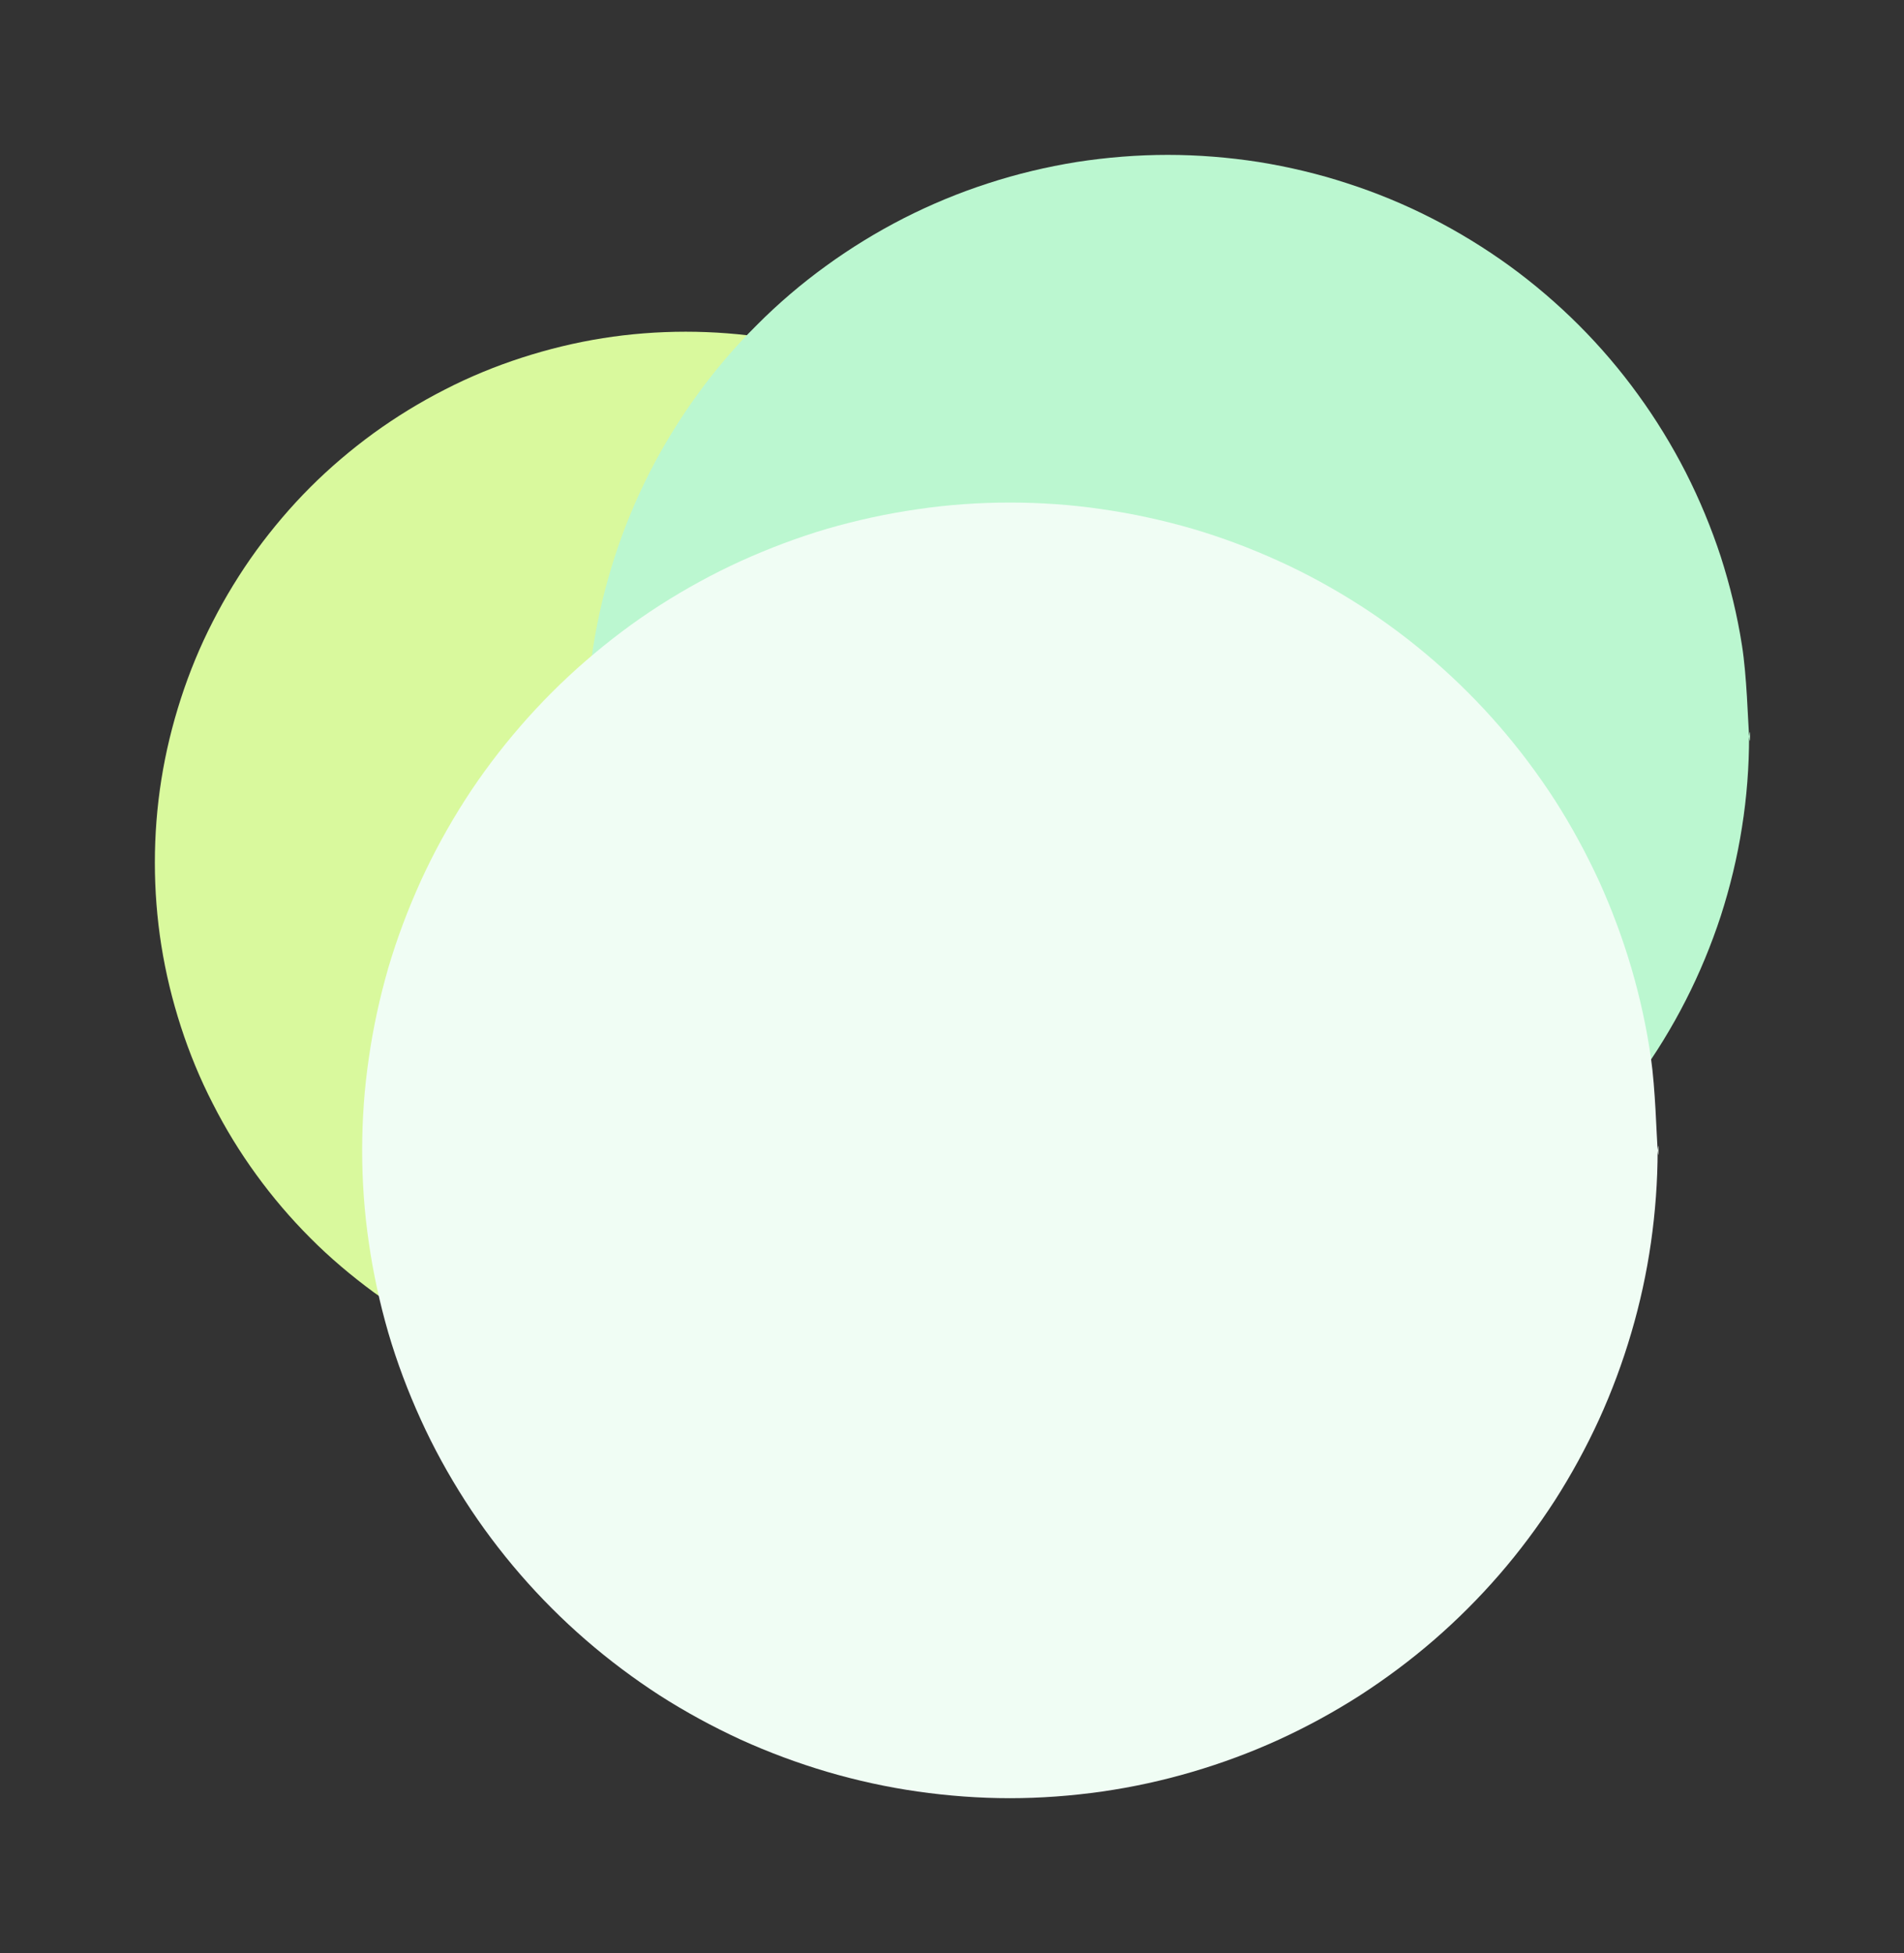<svg version="1.1" xmlns="http://www.w3.org/2000/svg" viewBox="0 0 122.957 126.105" width="245.914" height="252.211">
  <rect x="0" y="0" width="122.957" height="126.105" fill="#333333" stroke="none"/>
  <rect x="0" y="0" width="122.957" height="126.105" fill="none"></rect>
  <g stroke-linecap="round" transform="translate(10 21.418) rotate(0 34.281 34.281)">
    <path d="M68.56 34.28 C68.56 36.07, 68.42 37.88, 68.14 39.64 C67.86 41.41, 67.44 43.17, 66.88 44.87 C66.33 46.57, 65.64 48.25, 64.83 49.84 C64.01 51.44, 63.07 52.99, 62.02 54.43 C60.96 55.88, 59.79 57.26, 58.52 58.52 C57.26 59.79, 55.88 60.96, 54.43 62.02 C52.99 63.07, 51.44 64.01, 49.84 64.83 C48.25 65.64, 46.57 66.33, 44.87 66.88 C43.17 67.44, 41.41 67.86, 39.64 68.14 C37.88 68.42, 36.07 68.56, 34.28 68.56 C32.49 68.56, 30.68 68.42, 28.92 68.14 C27.15 67.86, 25.39 67.44, 23.69 66.88 C21.99 66.33, 20.31 65.64, 18.72 64.83 C17.13 64.01, 15.58 63.07, 14.13 62.02 C12.69 60.96, 11.3 59.79, 10.04 58.52 C8.78 57.26, 7.6 55.88, 6.55 54.43 C5.5 52.99, 4.55 51.44, 3.74 49.84 C2.92 48.25, 2.23 46.57, 1.68 44.87 C1.13 43.17, 0.7 41.41, 0.42 39.64 C0.14 37.88, 0 36.07, 0 34.28 C0 32.49, 0.14 30.68, 0.42 28.92 C0.7 27.15, 1.13 25.39, 1.68 23.69 C2.23 21.99, 2.92 20.31, 3.74 18.72 C4.55 17.13, 5.5 15.58, 6.55 14.13 C7.6 12.69, 8.78 11.3, 10.04 10.04 C11.3 8.78, 12.69 7.6, 14.13 6.55 C15.58 5.5, 17.13 4.55, 18.72 3.74 C20.31 2.92, 21.99 2.23, 23.69 1.68 C25.39 1.13, 27.15 0.7, 28.92 0.42 C30.68 0.14, 32.49 0, 34.28 0 C36.07 0, 37.88 0.14, 39.64 0.42 C41.41 0.7, 43.17 1.13, 44.87 1.68 C46.57 2.23, 48.25 2.92, 49.84 3.74 C51.44 4.55, 52.99 5.5, 54.43 6.55 C55.88 7.6, 57.26 8.78, 58.52 10.04 C59.79 11.3, 60.96 12.69, 62.02 14.13 C63.07 15.58, 64.01 17.13, 64.83 18.72 C65.64 20.31, 66.33 21.99, 66.88 23.69 C67.44 25.39, 67.86 27.15, 68.14 28.92 C68.42 30.68, 68.49 33.39, 68.56 34.28 C68.63 35.18, 68.63 33.39, 68.56 34.28" stroke="none" stroke-width="0" fill="#d9f99d"></path>
    <path d="M68.56 34.28 C68.56 36.07, 68.42 37.88, 68.14 39.64 C67.86 41.41, 67.44 43.17, 66.88 44.87 C66.33 46.57, 65.64 48.25, 64.83 49.84 C64.01 51.44, 63.07 52.99, 62.02 54.43 C60.96 55.88, 59.79 57.26, 58.52 58.52 C57.26 59.79, 55.88 60.96, 54.43 62.02 C52.99 63.07, 51.44 64.01, 49.84 64.83 C48.25 65.64, 46.57 66.33, 44.87 66.88 C43.17 67.44, 41.41 67.86, 39.64 68.14 C37.88 68.42, 36.07 68.56, 34.28 68.56 C32.49 68.56, 30.68 68.42, 28.92 68.14 C27.15 67.86, 25.39 67.44, 23.69 66.88 C21.99 66.33, 20.31 65.64, 18.72 64.83 C17.13 64.01, 15.58 63.07, 14.13 62.02 C12.69 60.96, 11.3 59.79, 10.04 58.52 C8.78 57.26, 7.6 55.88, 6.55 54.43 C5.5 52.99, 4.55 51.44, 3.74 49.84 C2.92 48.25, 2.23 46.57, 1.68 44.87 C1.13 43.17, 0.7 41.41, 0.42 39.64 C0.14 37.88, 0 36.07, 0 34.28 C0 32.49, 0.14 30.68, 0.42 28.92 C0.7 27.15, 1.13 25.39, 1.68 23.69 C2.23 21.99, 2.92 20.31, 3.74 18.72 C4.55 17.13, 5.5 15.58, 6.55 14.13 C7.6 12.69, 8.78 11.3, 10.04 10.04 C11.3 8.78, 12.69 7.6, 14.13 6.55 C15.58 5.5, 17.13 4.55, 18.72 3.74 C20.31 2.92, 21.99 2.23, 23.69 1.68 C25.39 1.13, 27.15 0.7, 28.92 0.42 C30.68 0.14, 32.49 0, 34.28 0 C36.07 0, 37.88 0.14, 39.64 0.42 C41.41 0.7, 43.17 1.13, 44.87 1.68 C46.57 2.23, 48.25 2.92, 49.84 3.74 C51.44 4.55, 52.99 5.5, 54.43 6.55 C55.88 7.6, 57.26 8.78, 58.52 10.04 C59.79 11.3, 60.96 12.69, 62.02 14.13 C63.07 15.58, 64.01 17.13, 64.83 18.72 C65.64 20.31, 66.33 21.99, 66.88 23.69 C67.44 25.39, 67.86 27.15, 68.14 28.92 C68.42 30.68, 68.49 33.39, 68.56 34.28 C68.63 35.18, 68.63 33.39, 68.56 34.28" stroke="transparent" stroke-width="4" fill="none"></path>
  </g>
  <g stroke-linecap="round" transform="translate(37.863 10) rotate(0 37.547 37.547)">
    <path d="M75.09 37.55 C75.09 39.5, 74.94 41.49, 74.63 43.42 C74.33 45.35, 73.86 47.29, 73.26 49.15 C72.65 51.01, 71.89 52.85, 71 54.59 C70.11 56.34, 69.07 58.03, 67.92 59.62 C66.77 61.2, 65.48 62.71, 64.1 64.1 C62.71 65.48, 61.2 66.77, 59.62 67.92 C58.03 69.07, 56.34 70.11, 54.59 71 C52.85 71.89, 51.01 72.65, 49.15 73.26 C47.29 73.86, 45.35 74.33, 43.42 74.63 C41.49 74.94, 39.5 75.09, 37.55 75.09 C35.59 75.09, 33.61 74.94, 31.67 74.63 C29.74 74.33, 27.81 73.86, 25.94 73.26 C24.08 72.65, 22.25 71.89, 20.5 71 C18.76 70.11, 17.06 69.07, 15.48 67.92 C13.89 66.77, 12.38 65.48, 11 64.1 C9.61 62.71, 8.32 61.2, 7.17 59.62 C6.02 58.03, 4.98 56.34, 4.09 54.59 C3.2 52.85, 2.44 51.01, 1.84 49.15 C1.23 47.29, 0.77 45.35, 0.46 43.42 C0.16 41.49, 0 39.5, 0 37.55 C0 35.59, 0.16 33.61, 0.46 31.67 C0.77 29.74, 1.23 27.81, 1.84 25.94 C2.44 24.08, 3.2 22.25, 4.09 20.5 C4.98 18.76, 6.02 17.06, 7.17 15.48 C8.32 13.89, 9.61 12.38, 11 11 C12.38 9.61, 13.89 8.32, 15.48 7.17 C17.06 6.02, 18.76 4.98, 20.5 4.09 C22.25 3.2, 24.08 2.44, 25.94 1.84 C27.81 1.23, 29.74 0.77, 31.67 0.46 C33.61 0.16, 35.59 0, 37.55 0 C39.5 0, 41.49 0.16, 43.42 0.46 C45.35 0.77, 47.29 1.23, 49.15 1.84 C51.01 2.44, 52.85 3.2, 54.59 4.09 C56.34 4.98, 58.03 6.02, 59.62 7.17 C61.2 8.32, 62.71 9.61, 64.1 11 C65.48 12.38, 66.77 13.89, 67.92 15.48 C69.07 17.06, 70.11 18.76, 71 20.5 C71.89 22.25, 72.65 24.08, 73.26 25.94 C73.86 27.81, 74.33 29.74, 74.63 31.67 C74.94 33.61, 75.02 36.57, 75.09 37.55 C75.17 38.53, 75.17 36.57, 75.09 37.55" stroke="none" stroke-width="0" fill="#bbf7d0"></path>
    <path d="M75.09 37.55 C75.09 39.5, 74.94 41.49, 74.63 43.42 C74.33 45.35, 73.86 47.29, 73.26 49.15 C72.65 51.01, 71.89 52.85, 71 54.59 C70.11 56.34, 69.07 58.03, 67.92 59.62 C66.77 61.2, 65.48 62.71, 64.1 64.1 C62.71 65.48, 61.2 66.77, 59.62 67.92 C58.03 69.07, 56.34 70.11, 54.59 71 C52.85 71.89, 51.01 72.65, 49.15 73.26 C47.29 73.86, 45.35 74.33, 43.42 74.63 C41.49 74.94, 39.5 75.09, 37.55 75.09 C35.59 75.09, 33.61 74.94, 31.67 74.63 C29.74 74.33, 27.81 73.86, 25.94 73.26 C24.08 72.65, 22.25 71.89, 20.5 71 C18.76 70.11, 17.06 69.07, 15.48 67.92 C13.89 66.77, 12.38 65.48, 11 64.1 C9.61 62.71, 8.32 61.2, 7.17 59.62 C6.02 58.03, 4.98 56.34, 4.09 54.59 C3.2 52.85, 2.44 51.01, 1.84 49.15 C1.23 47.29, 0.77 45.35, 0.46 43.42 C0.16 41.49, 0 39.5, 0 37.55 C0 35.59, 0.16 33.61, 0.46 31.67 C0.77 29.74, 1.23 27.81, 1.84 25.94 C2.44 24.08, 3.2 22.25, 4.09 20.5 C4.98 18.76, 6.02 17.06, 7.17 15.48 C8.32 13.89, 9.61 12.38, 11 11 C12.38 9.61, 13.89 8.32, 15.48 7.17 C17.06 6.02, 18.76 4.98, 20.5 4.09 C22.25 3.2, 24.08 2.44, 25.94 1.84 C27.81 1.23, 29.74 0.77, 31.67 0.46 C33.61 0.16, 35.59 0, 37.55 0 C39.5 0, 41.49 0.16, 43.42 0.46 C45.35 0.77, 47.29 1.23, 49.15 1.84 C51.01 2.44, 52.85 3.2, 54.59 4.09 C56.34 4.98, 58.03 6.02, 59.62 7.17 C61.2 8.32, 62.71 9.61, 64.1 11 C65.48 12.38, 66.77 13.89, 67.92 15.48 C69.07 17.06, 70.11 18.76, 71 20.5 C71.89 22.25, 72.65 24.08, 73.26 25.94 C73.86 27.81, 74.33 29.74, 74.63 31.67 C74.94 33.61, 75.02 36.57, 75.09 37.55 C75.17 38.53, 75.17 36.57, 75.09 37.55" stroke="transparent" stroke-width="4" fill="none"></path>
  </g>
  <g stroke-linecap="round" transform="translate(23.387 32.449) rotate(0 41.828 41.828)">
    <path d="M83.66 41.83 C83.66 43.81, 83.51 45.82, 83.23 47.78 C82.95 49.74, 82.52 51.71, 81.96 53.61 C81.4 55.52, 80.7 57.4, 79.88 59.2 C79.05 61.01, 78.09 62.77, 77.02 64.44 C75.94 66.11, 74.74 67.72, 73.44 69.22 C72.14 70.72, 70.72 72.14, 69.22 73.44 C67.72 74.74, 66.11 75.94, 64.44 77.02 C62.77 78.09, 61.01 79.05, 59.2 79.88 C57.4 80.7, 55.52 81.4, 53.61 81.96 C51.71 82.52, 49.74 82.95, 47.78 83.23 C45.82 83.51, 43.81 83.66, 41.83 83.66 C39.84 83.66, 37.84 83.51, 35.88 83.23 C33.91 82.95, 31.95 82.52, 30.04 81.96 C28.14 81.4, 26.26 80.7, 24.45 79.88 C22.65 79.05, 20.88 78.09, 19.21 77.02 C17.54 75.94, 15.94 74.74, 14.44 73.44 C12.94 72.14, 11.52 70.72, 10.22 69.22 C8.92 67.72, 7.71 66.11, 6.64 64.44 C5.57 62.77, 4.6 61.01, 3.78 59.2 C2.96 57.4, 2.25 55.52, 1.69 53.61 C1.14 51.71, 0.71 49.74, 0.43 47.78 C0.14 45.82, 0 43.81, 0 41.83 C0 39.84, 0.14 37.84, 0.43 35.88 C0.71 33.91, 1.14 31.95, 1.69 30.04 C2.25 28.14, 2.96 26.26, 3.78 24.45 C4.6 22.65, 5.57 20.88, 6.64 19.21 C7.71 17.54, 8.92 15.94, 10.22 14.44 C11.52 12.94, 12.94 11.52, 14.44 10.22 C15.94 8.92, 17.54 7.71, 19.21 6.64 C20.88 5.57, 22.65 4.6, 24.45 3.78 C26.26 2.96, 28.14 2.25, 30.04 1.69 C31.95 1.14, 33.91 0.71, 35.88 0.43 C37.84 0.14, 39.84 0, 41.83 0 C43.81 0, 45.82 0.14, 47.78 0.43 C49.74 0.71, 51.71 1.14, 53.61 1.69 C55.52 2.25, 57.4 2.96, 59.2 3.78 C61.01 4.6, 62.77 5.57, 64.44 6.64 C66.11 7.71, 67.72 8.92, 69.22 10.22 C70.72 11.52, 72.14 12.94, 73.44 14.44 C74.74 15.94, 75.94 17.54, 77.02 19.21 C78.09 20.88, 79.05 22.65, 79.88 24.45 C80.7 26.26, 81.4 28.14, 81.96 30.04 C82.52 31.95, 82.95 33.91, 83.23 35.88 C83.51 37.84, 83.59 40.84, 83.66 41.83 C83.73 42.82, 83.73 40.84, 83.66 41.83" stroke="none" stroke-width="0" fill="#f0fdf4"></path>
    <path d="M83.66 41.83 C83.66 43.81, 83.51 45.82, 83.23 47.78 C82.95 49.74, 82.52 51.71, 81.96 53.61 C81.4 55.52, 80.7 57.4, 79.88 59.2 C79.05 61.01, 78.09 62.77, 77.02 64.44 C75.94 66.11, 74.74 67.72, 73.44 69.22 C72.14 70.72, 70.72 72.14, 69.22 73.44 C67.72 74.74, 66.11 75.94, 64.44 77.02 C62.77 78.09, 61.01 79.05, 59.2 79.88 C57.4 80.7, 55.52 81.4, 53.61 81.96 C51.71 82.52, 49.74 82.95, 47.78 83.23 C45.82 83.51, 43.81 83.66, 41.83 83.66 C39.84 83.66, 37.84 83.51, 35.88 83.23 C33.91 82.95, 31.95 82.52, 30.04 81.96 C28.14 81.4, 26.26 80.7, 24.45 79.88 C22.65 79.05, 20.88 78.09, 19.21 77.02 C17.54 75.94, 15.94 74.74, 14.44 73.44 C12.94 72.14, 11.52 70.72, 10.22 69.22 C8.92 67.72, 7.71 66.11, 6.64 64.44 C5.57 62.77, 4.6 61.01, 3.78 59.2 C2.96 57.4, 2.25 55.52, 1.69 53.61 C1.14 51.71, 0.71 49.74, 0.43 47.78 C0.14 45.82, 0 43.81, 0 41.83 C0 39.84, 0.14 37.84, 0.43 35.88 C0.71 33.91, 1.14 31.95, 1.69 30.04 C2.25 28.14, 2.96 26.26, 3.78 24.45 C4.6 22.65, 5.57 20.88, 6.64 19.21 C7.71 17.54, 8.92 15.94, 10.22 14.44 C11.52 12.94, 12.94 11.52, 14.44 10.22 C15.94 8.92, 17.54 7.71, 19.21 6.64 C20.88 5.57, 22.65 4.6, 24.45 3.78 C26.26 2.96, 28.14 2.25, 30.04 1.69 C31.95 1.14, 33.91 0.71, 35.88 0.43 C37.84 0.14, 39.84 0, 41.83 0 C43.81 0, 45.82 0.14, 47.78 0.43 C49.74 0.71, 51.71 1.14, 53.61 1.69 C55.52 2.25, 57.4 2.96, 59.2 3.78 C61.01 4.6, 62.77 5.57, 64.44 6.64 C66.11 7.71, 67.72 8.92, 69.22 10.22 C70.72 11.52, 72.14 12.94, 73.44 14.44 C74.74 15.94, 75.94 17.54, 77.02 19.21 C78.09 20.88, 79.05 22.65, 79.88 24.45 C80.7 26.26, 81.4 28.14, 81.96 30.04 C82.52 31.95, 82.95 33.91, 83.23 35.88 C83.51 37.84, 83.59 40.84, 83.66 41.83 C83.73 42.82, 83.73 40.84, 83.66 41.83" stroke="transparent" stroke-width="4" fill="none"></path>
  </g>
</svg>